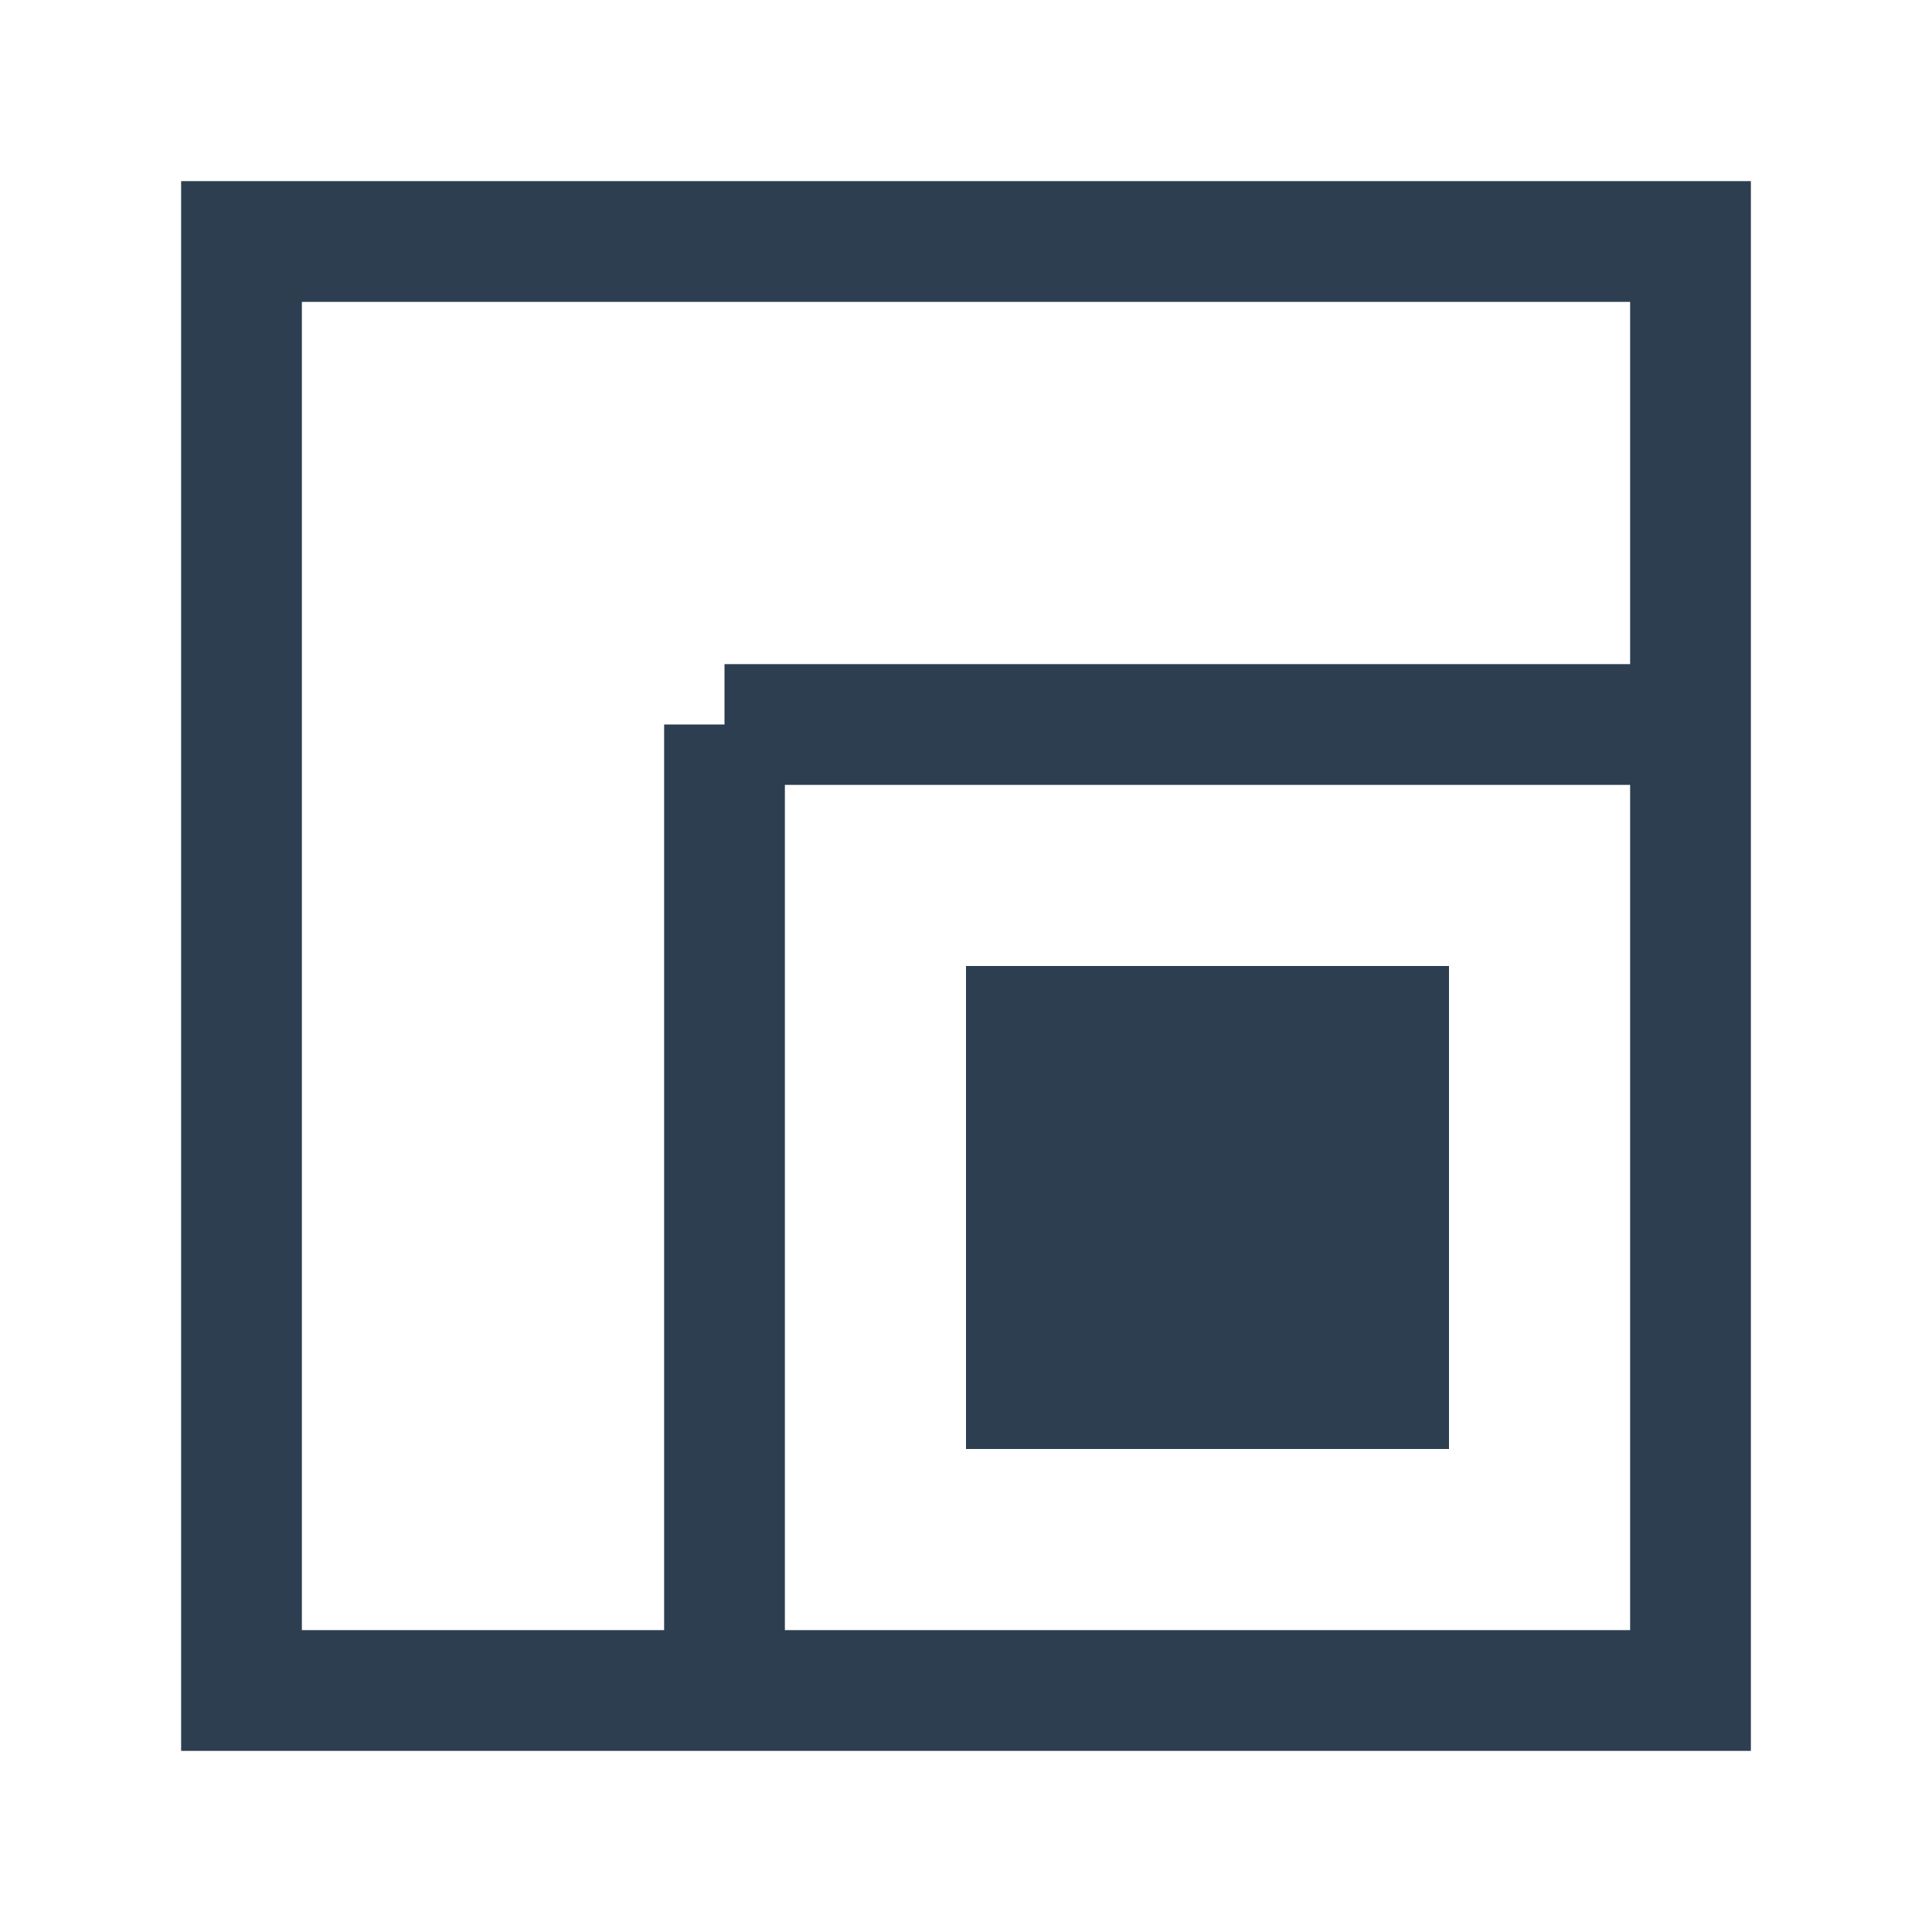 <?xml version="1.0" encoding="UTF-8"?>
<svg width="32" height="32" viewBox="0 0 32 32" fill="none" xmlns="http://www.w3.org/2000/svg">
  <!-- Outer frame representing a room/space -->
  <rect x="4" y="4" width="24" height="24" stroke="#2C3E50" stroke-width="2" fill="none"/>
  
  <!-- Diagonal line suggesting perspective/depth -->
  <line x1="12" y1="28" x2="12" y2="12" stroke="#2C3E50" stroke-width="2"/>
  <line x1="12" y1="12" x2="28" y2="12" stroke="#2C3E50" stroke-width="2"/>
  
  <!-- Small square suggesting furniture/design element -->
  <rect x="16" y="16" width="8" height="8" fill="#2C3E50"/>
  
  <style>
    @media (prefers-color-scheme: dark) {
      :root {
        stroke: #E0E0E0;
        fill: #E0E0E0;
      }
      rect[fill="#2C3E50"] {
        fill: #E0E0E0;
      }
      rect[stroke="#2C3E50"],
      line[stroke="#2C3E50"] {
        stroke: #E0E0E0;
      }
    }
  </style>
</svg>
